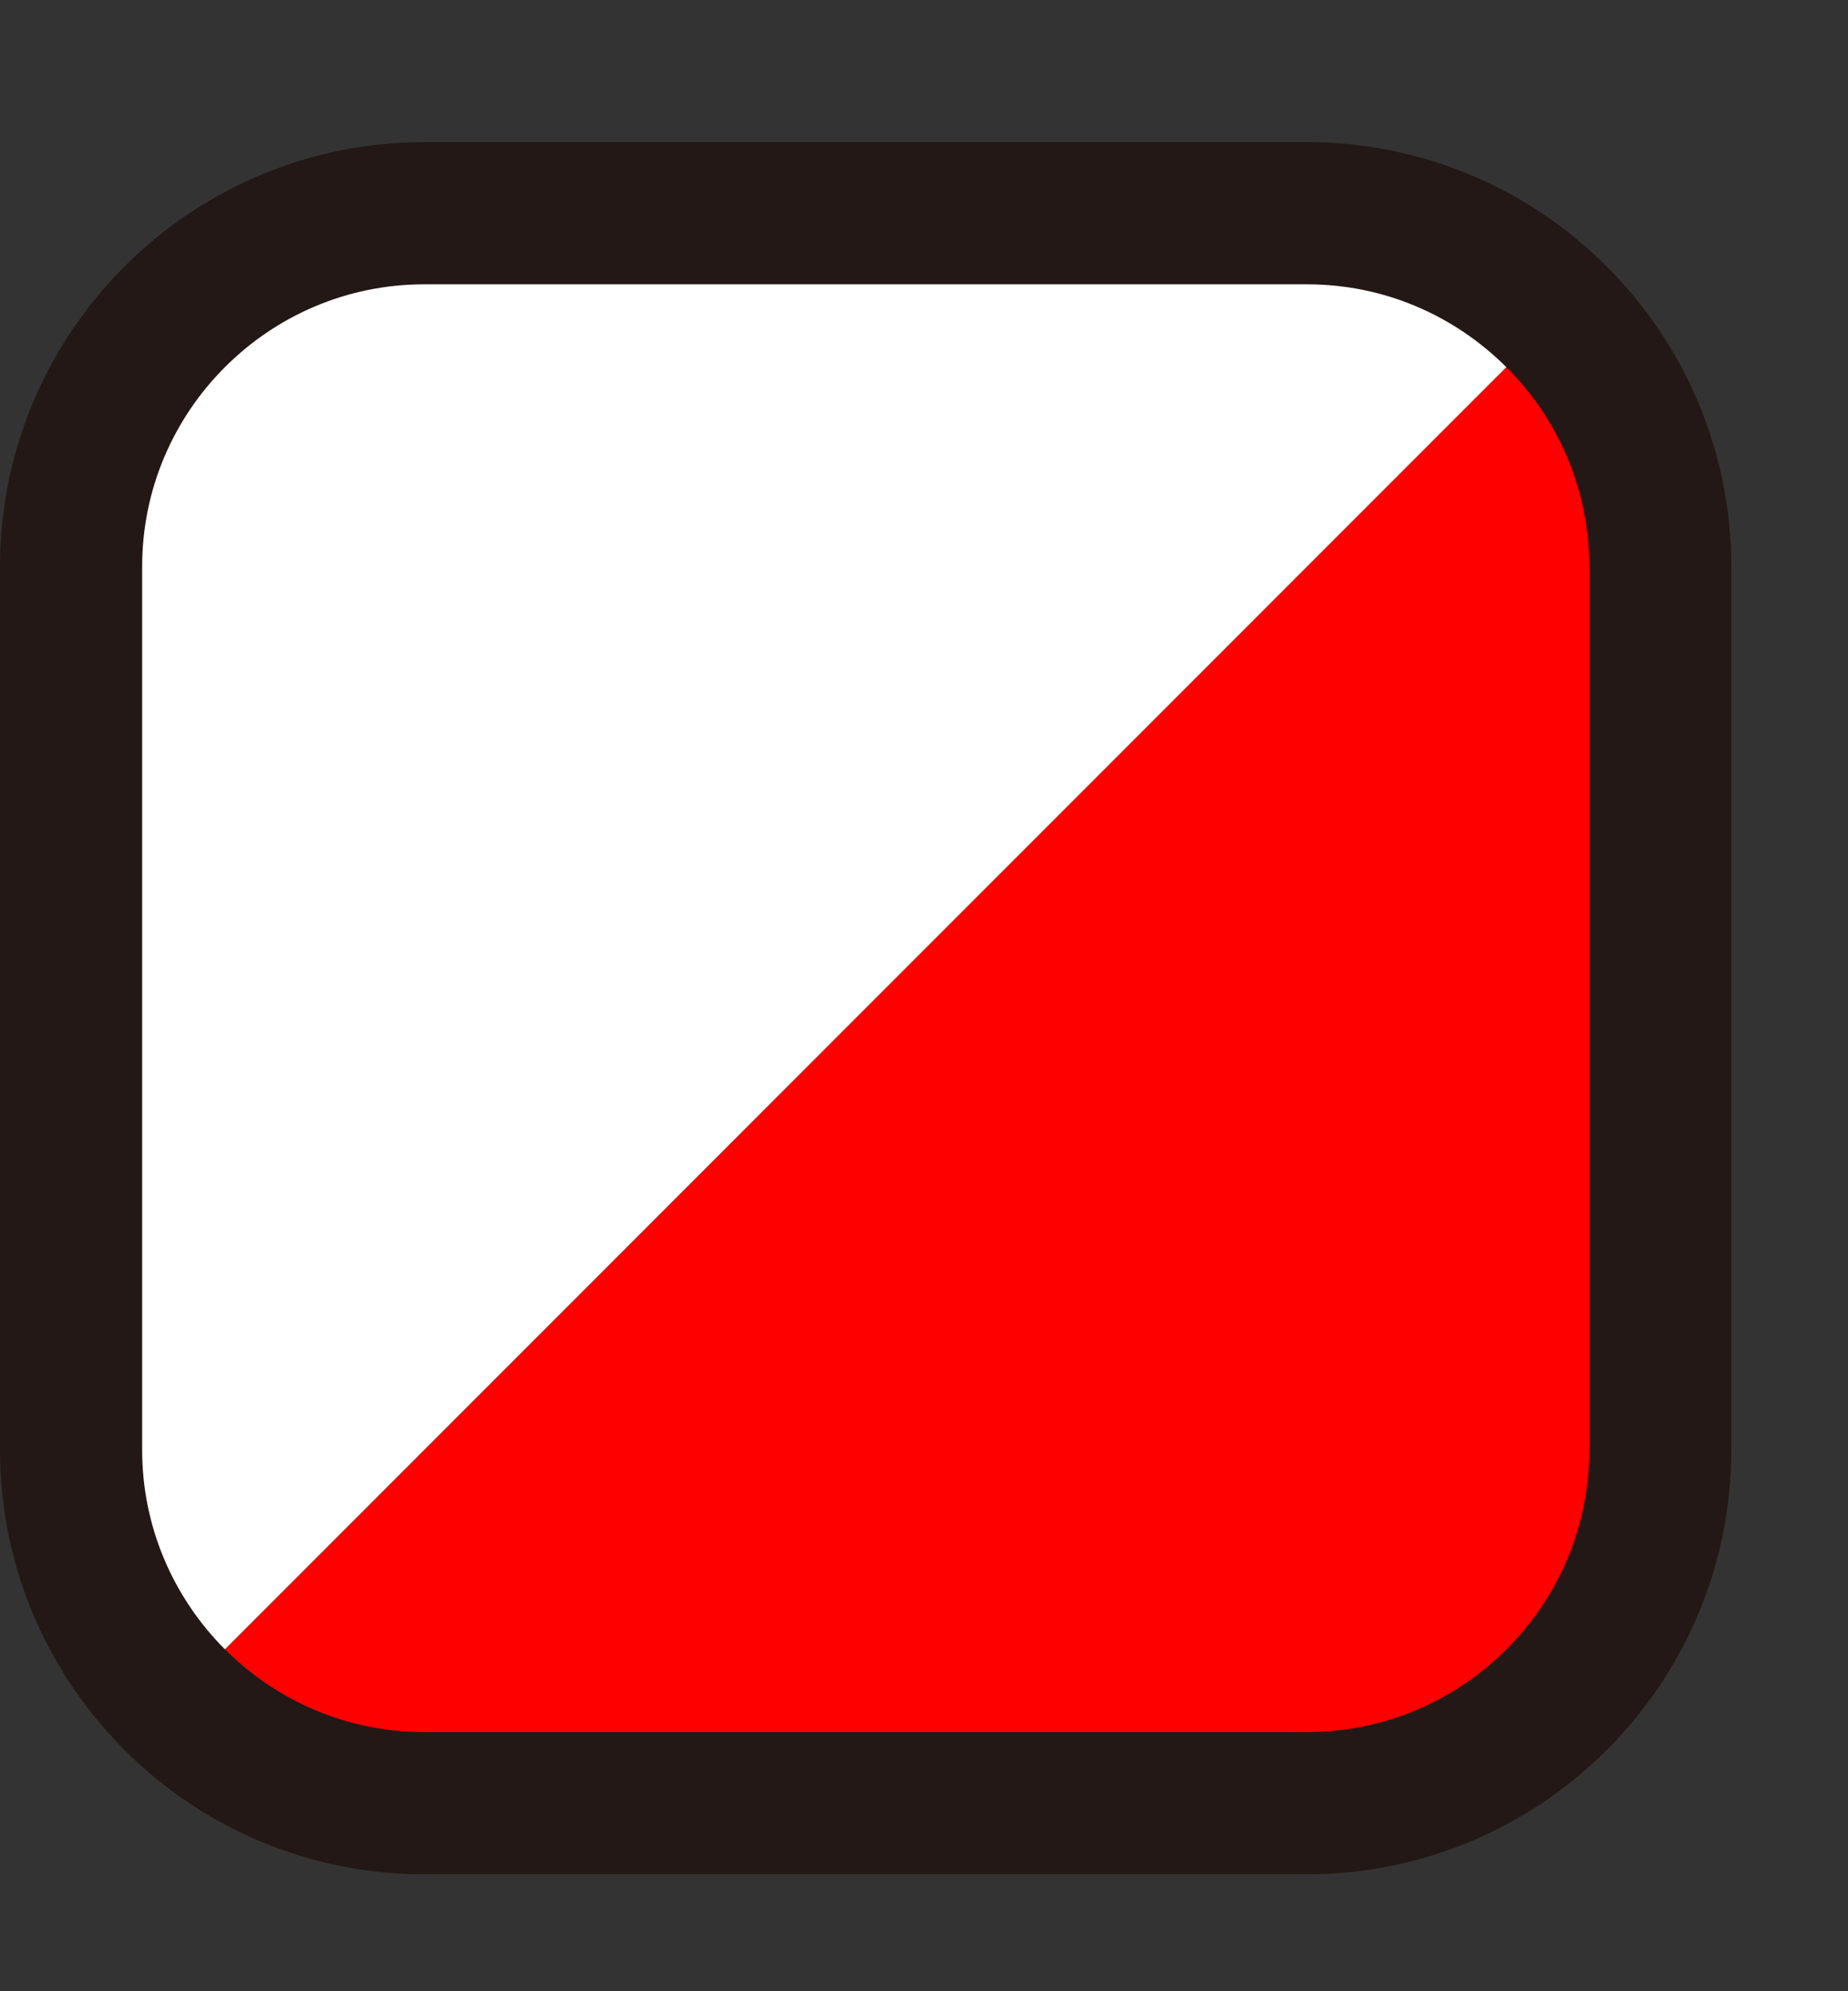 <svg xmlns="http://www.w3.org/2000/svg" width="13" height="14" viewBox="0 0 13 14">
  <rect x="0" y="0" width="13" height="14" fill="#333333" stroke="none"/>
  <g fill="none" fill-rule="evenodd" transform="translate(0 1)">
    <path fill="#FFFFFF" d="M9.194,0.5 L2.985,0.5 C1.614,0.5 0.5,1.615 0.5,2.985 L0.5,9.194 C0.5,9.879 0.778,10.5 1.229,10.95 L10.95,1.229 C10.5,0.779 9.879,0.5 9.194,0.5"/>
    <path fill="#FF0000" d="M1.229,10.95 C1.679,11.4 2.3,11.679 2.985,11.679 L9.194,11.679 C10.564,11.679 11.679,10.564 11.679,9.194 L11.679,2.985 C11.679,2.3 11.4,1.679 10.95,1.228 L1.229,10.95 Z"/>
    <path stroke="#231815" d="M10.95,1.228 C10.5,0.778 9.879,0.499 9.194,0.499 L2.985,0.499 C1.615,0.499 0.5,1.614 0.5,2.984 L0.5,9.194 C0.5,9.878 0.779,10.5 1.229,10.95 C1.679,11.4 2.3,11.678 2.985,11.678 L9.194,11.678 C10.564,11.678 11.679,10.563 11.679,9.194 L11.679,2.984 C11.679,2.299 11.4,1.678 10.95,1.228 Z"/>
  </g>
</svg>

